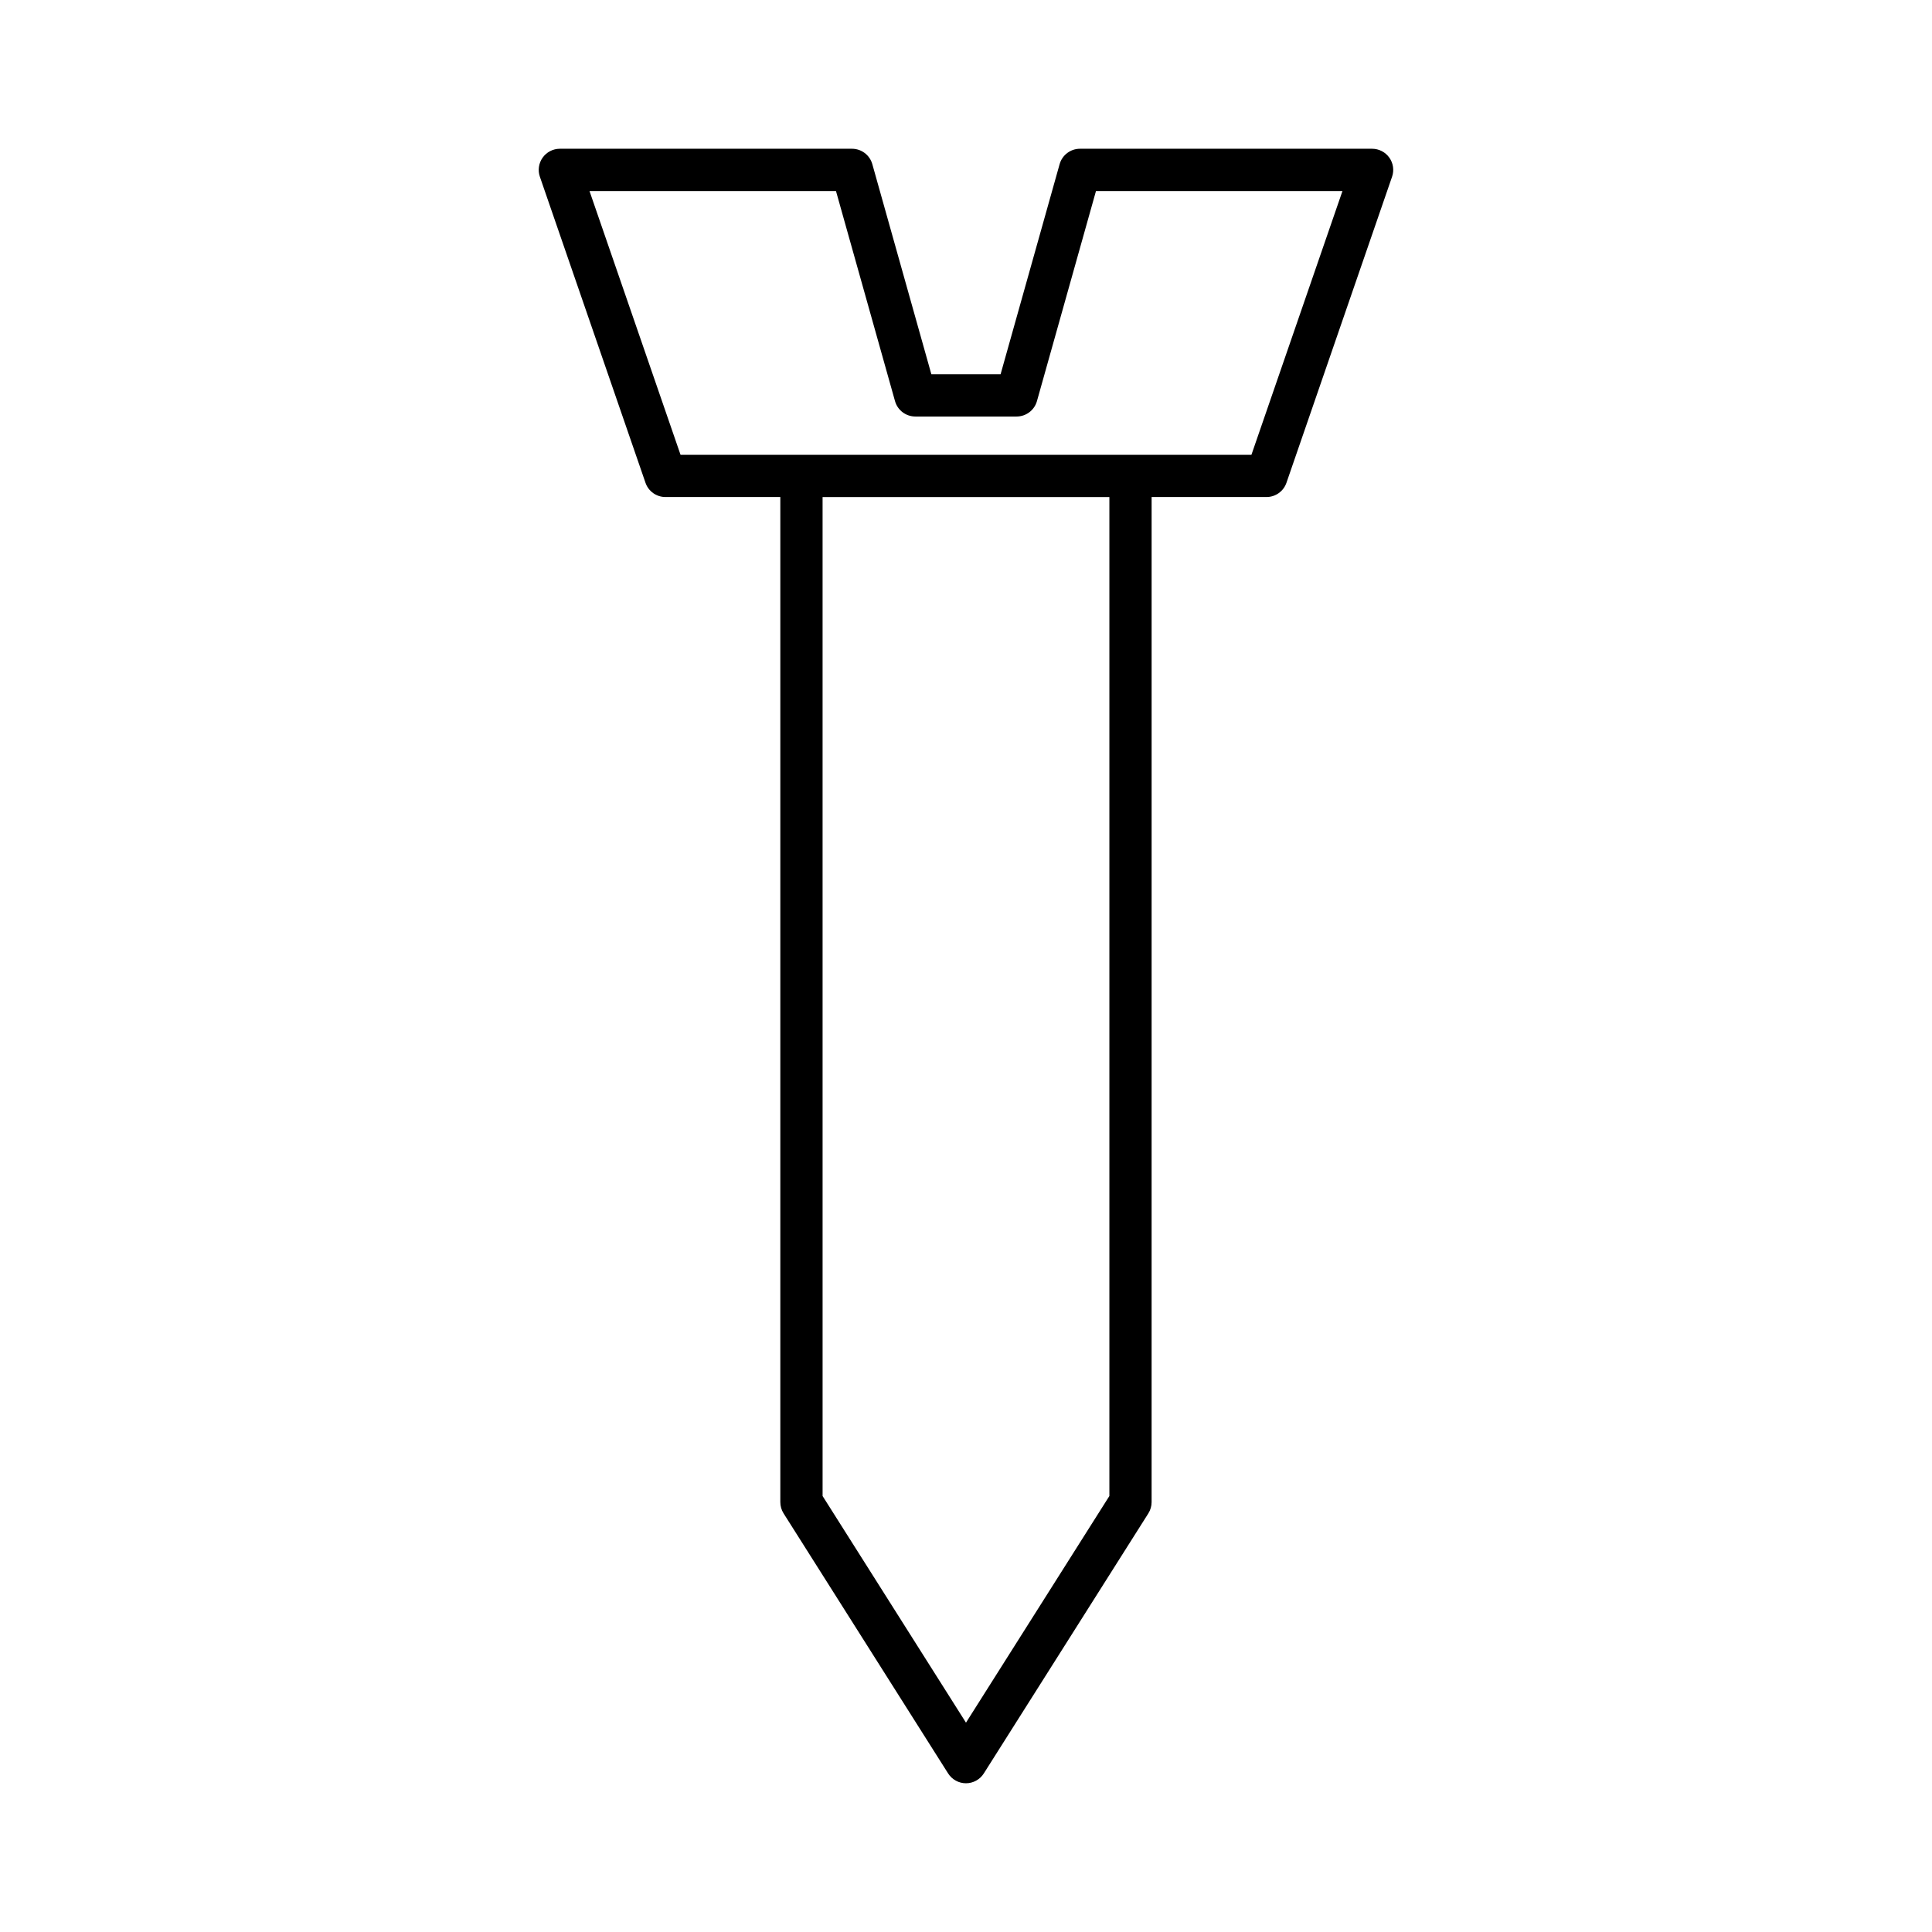 <?xml version="1.0" encoding="UTF-8"?>
<!-- Uploaded to: ICON Repo, www.svgrepo.com, Generator: ICON Repo Mixer Tools -->
<svg fill="#000000" width="800px" height="800px" version="1.1" viewBox="144 144 512 512" xmlns="http://www.w3.org/2000/svg">
 <path d="m512.18 185.77c-1.051-1.473-2.75-2.348-4.559-2.348h-77.418c-2.508 0-4.711 1.668-5.391 4.082l-15.645 55.676h-18.348l-15.645-55.676c-0.68-2.418-2.883-4.082-5.391-4.082h-77.414c-1.809 0-3.508 0.875-4.559 2.348-1.051 1.477-1.324 3.363-0.734 5.074l27.988 81.102c0.777 2.258 2.902 3.773 5.293 3.773h30.438v266.36c0 1.059 0.301 2.098 0.867 2.992l43.598 68.906c1.027 1.621 2.812 2.606 4.731 2.606 1.918 0 3.703-0.984 4.731-2.606l43.598-68.906c0.566-0.898 0.867-1.934 0.867-2.992l0.004-266.36h30.438c2.391 0 4.512-1.516 5.293-3.773l27.988-81.102c0.594-1.711 0.32-3.598-0.73-5.074zm-74.184 354.69-38 60.062-38-60.059-0.004-264.74h76.004zm37.645-275.93h-151.29l-24.129-69.906h65.32l15.645 55.676c0.68 2.418 2.883 4.082 5.391 4.082h26.832c2.508 0 4.711-1.668 5.391-4.082l15.645-55.676h65.32z"/>
</svg>